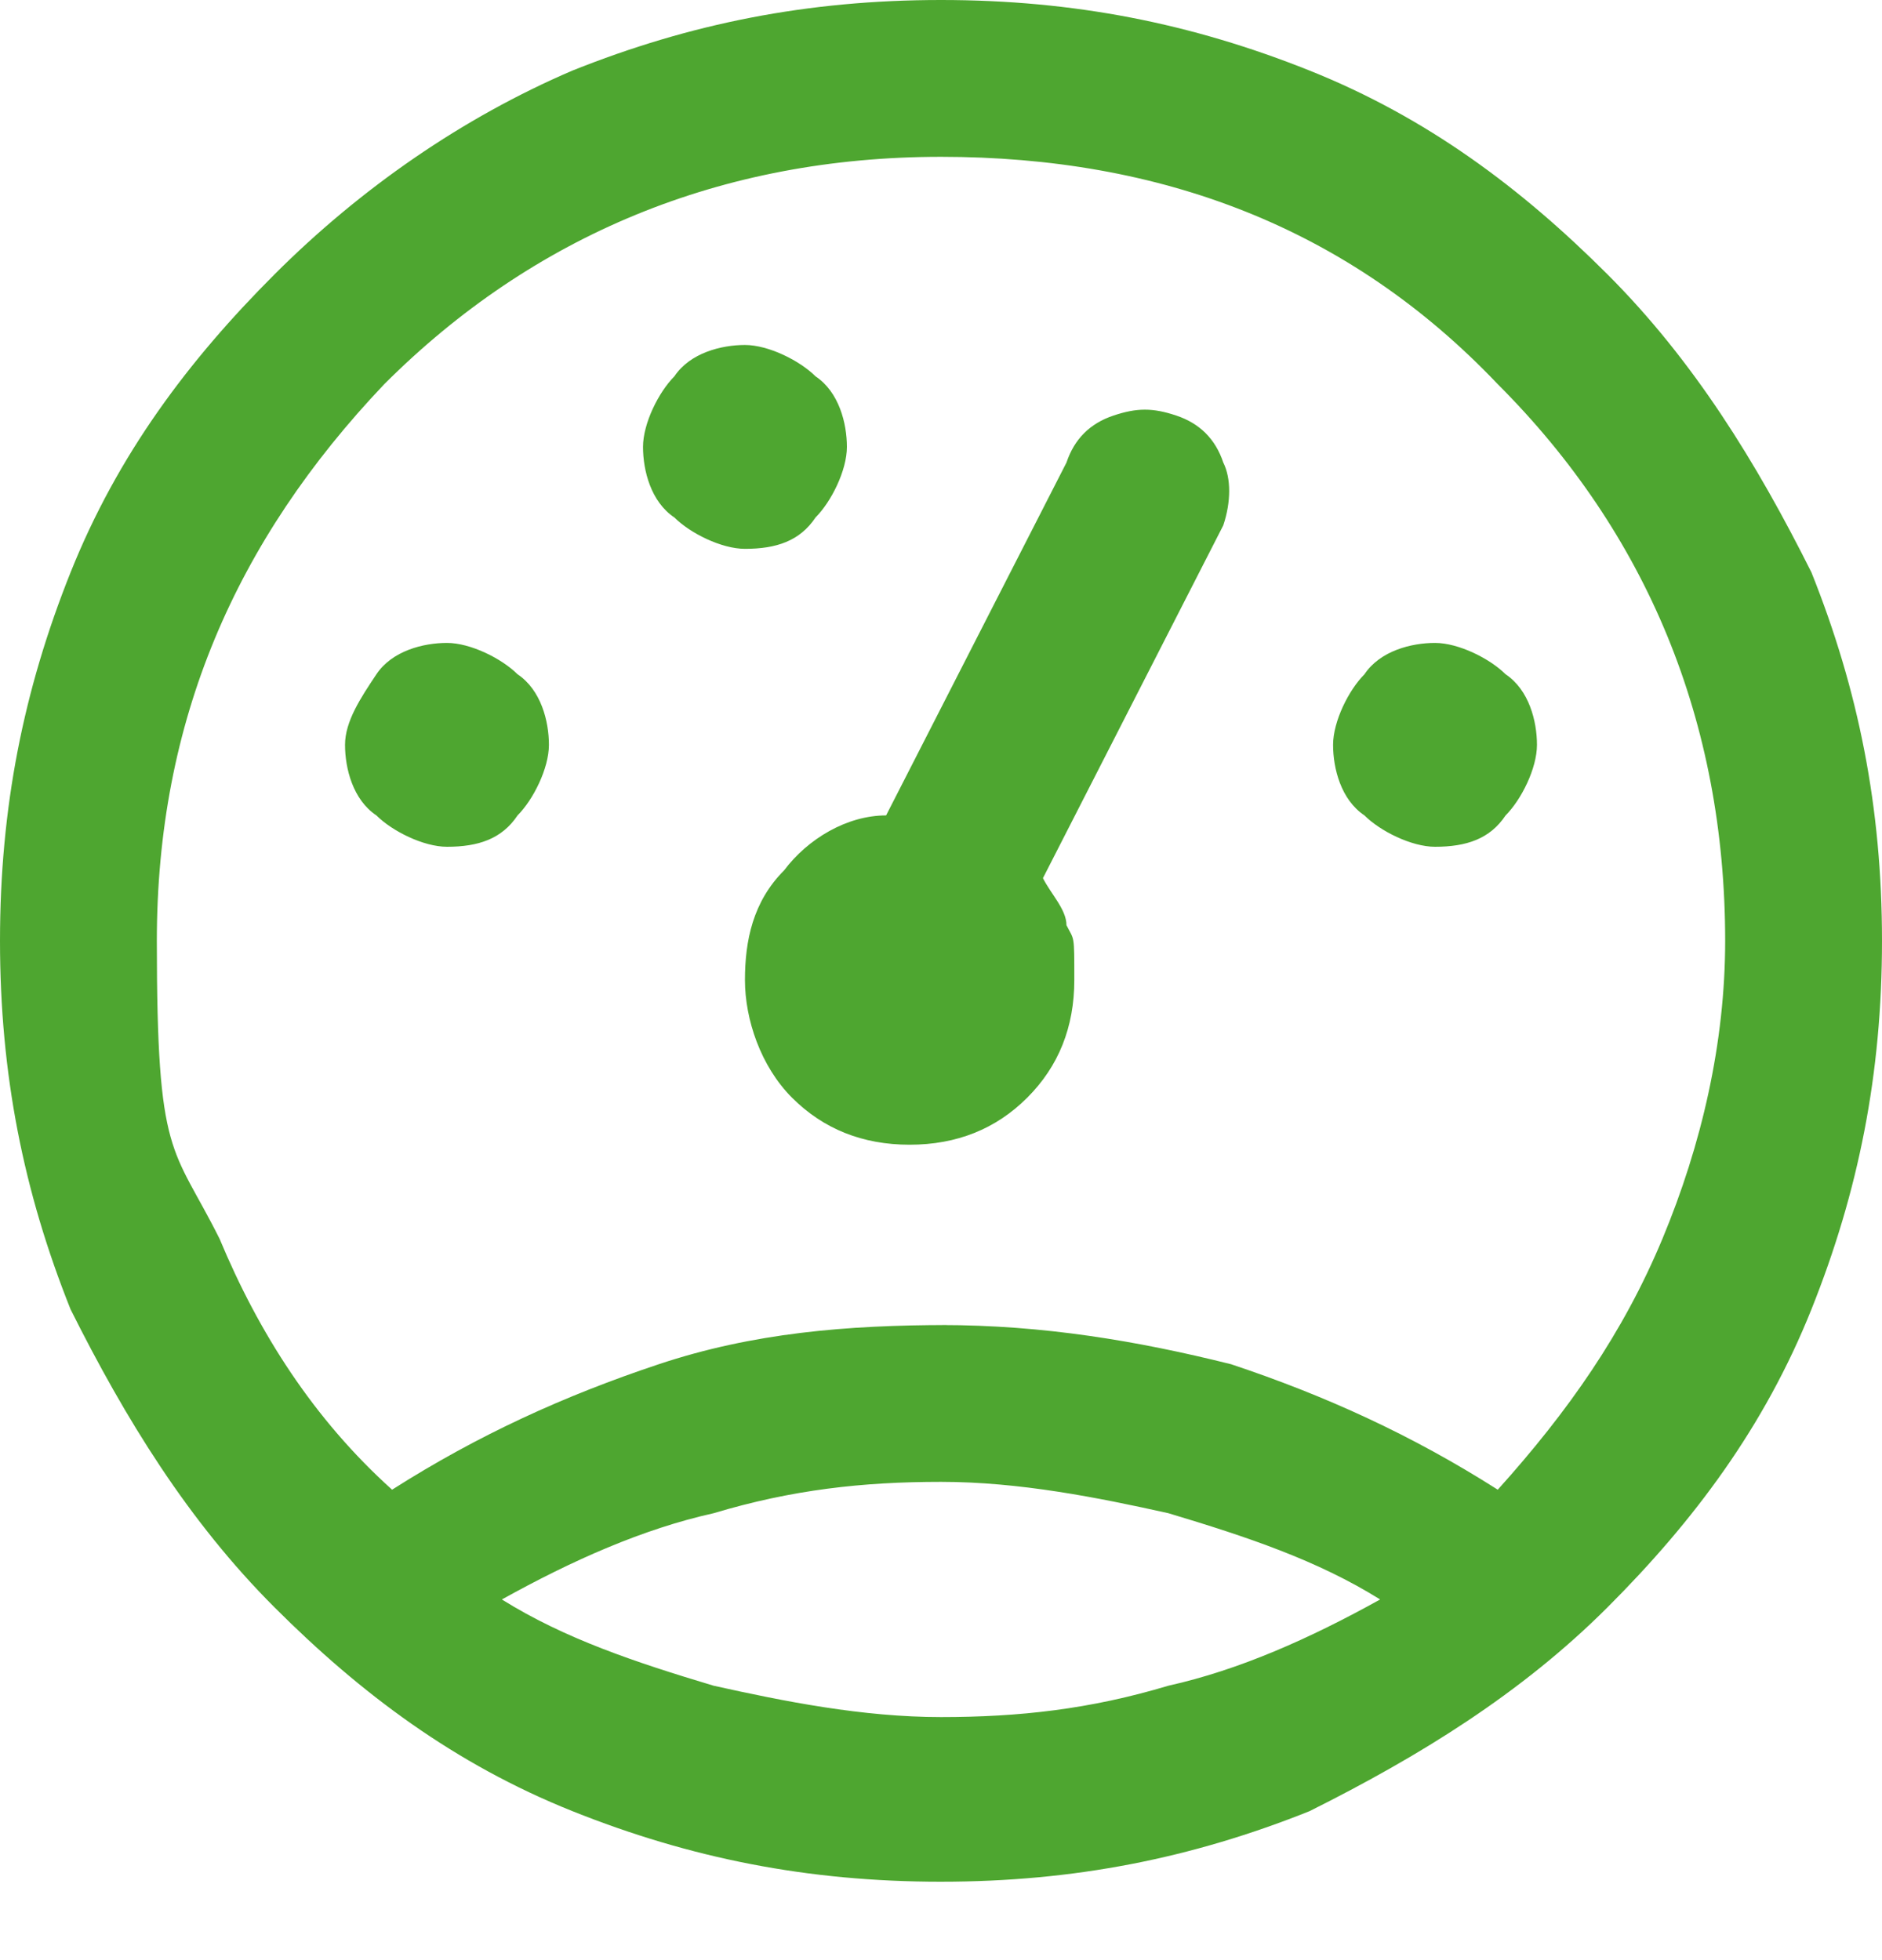 <?xml version="1.0" encoding="UTF-8"?>
<svg id="Calque_1" xmlns="http://www.w3.org/2000/svg" version="1.1" viewBox="0 0 24 25">
  <!-- Generator: Adobe Illustrator 29.7.1, SVG Export Plug-In . SVG Version: 2.1.1 Build 8)  -->
  <defs>
    <style>
      .st0 {
        fill: #4ea630;
      }
    </style>
  </defs>
  <path class="st0" d="M12,24c-1.7,0-3.2-.3-4.7-.9-1.5-.6-2.7-1.5-3.8-2.6-1.1-1.1-1.9-2.4-2.6-3.8-.6-1.5-.9-3-.9-4.7s.3-3.2.9-4.7c.6-1.5,1.5-2.7,2.6-3.8,1.1-1.1,2.4-2,3.8-2.6C8.8.3,10.3,0,12,0s3.2.3,4.7.9c1.5.6,2.7,1.5,3.8,2.6,1.1,1.1,1.9,2.4,2.6,3.8.6,1.5.9,3,.9,4.7s-.3,3.2-.9,4.7c-.6,1.5-1.5,2.7-2.6,3.8-1.1,1.1-2.4,1.9-3.8,2.6-1.5.6-3,.9-4.7.9ZM12,16.9c1.3,0,2.5.2,3.7.5,1.2.4,2.3.9,3.4,1.6.9-1,1.6-2,2.1-3.2.5-1.2.8-2.5.8-3.8,0-2.8-1-5.2-2.9-7.1-1.9-2-4.3-2.9-7.1-2.9s-5.2,1-7.1,2.9c-1.9,2-2.9,4.3-2.9,7.1s.2,2.6.8,3.8c.5,1.2,1.2,2.3,2.2,3.2,1.1-.7,2.2-1.2,3.4-1.6,1.2-.4,2.4-.5,3.7-.5h0ZM12,18.9c-1,0-1.9.1-2.9.4-.9.2-1.8.6-2.7,1.1.8.5,1.7.8,2.7,1.1.9.2,1.9.4,2.9.4s1.9-.1,2.9-.4c.9-.2,1.8-.6,2.7-1.1-.8-.5-1.7-.8-2.7-1.1-.9-.2-1.9-.4-2.9-.4ZM5.7,10.8c.4,0,.7-.1.9-.4.2-.2.4-.6.4-.9s-.1-.7-.4-.9c-.2-.2-.6-.4-.9-.4s-.7.1-.9.4-.4.6-.4.9.1.7.4.9c.2.2.6.4.9.4ZM9.5,7c.4,0,.7-.1.9-.4.2-.2.4-.6.4-.9s-.1-.7-.4-.9c-.2-.2-.6-.4-.9-.4s-.7.1-.9.4c-.2.2-.4.6-.4.9s.1.7.4.9c.2.2.6.4.9.4ZM18.3,10.8c.4,0,.7-.1.9-.4.2-.2.4-.6.4-.9s-.1-.7-.4-.9c-.2-.2-.6-.4-.9-.4s-.7.1-.9.4c-.2.2-.4.6-.4.9s.1.7.4.9c.2.2.6.4.9.4ZM11.6,14.6c.6,0,1.1-.2,1.5-.6.4-.4.6-.9.6-1.5s0-.5-.1-.7c0-.2-.2-.4-.3-.6l2.3-4.5c.1-.3.1-.6,0-.8-.1-.3-.3-.5-.6-.6-.3-.1-.5-.1-.8,0-.3.1-.5.3-.6.6l-2.3,4.5c-.5,0-1,.3-1.3.7-.4.4-.5.9-.5,1.4s.2,1.1.6,1.5c.4.4.9.6,1.5.6Z"/>
</svg>
